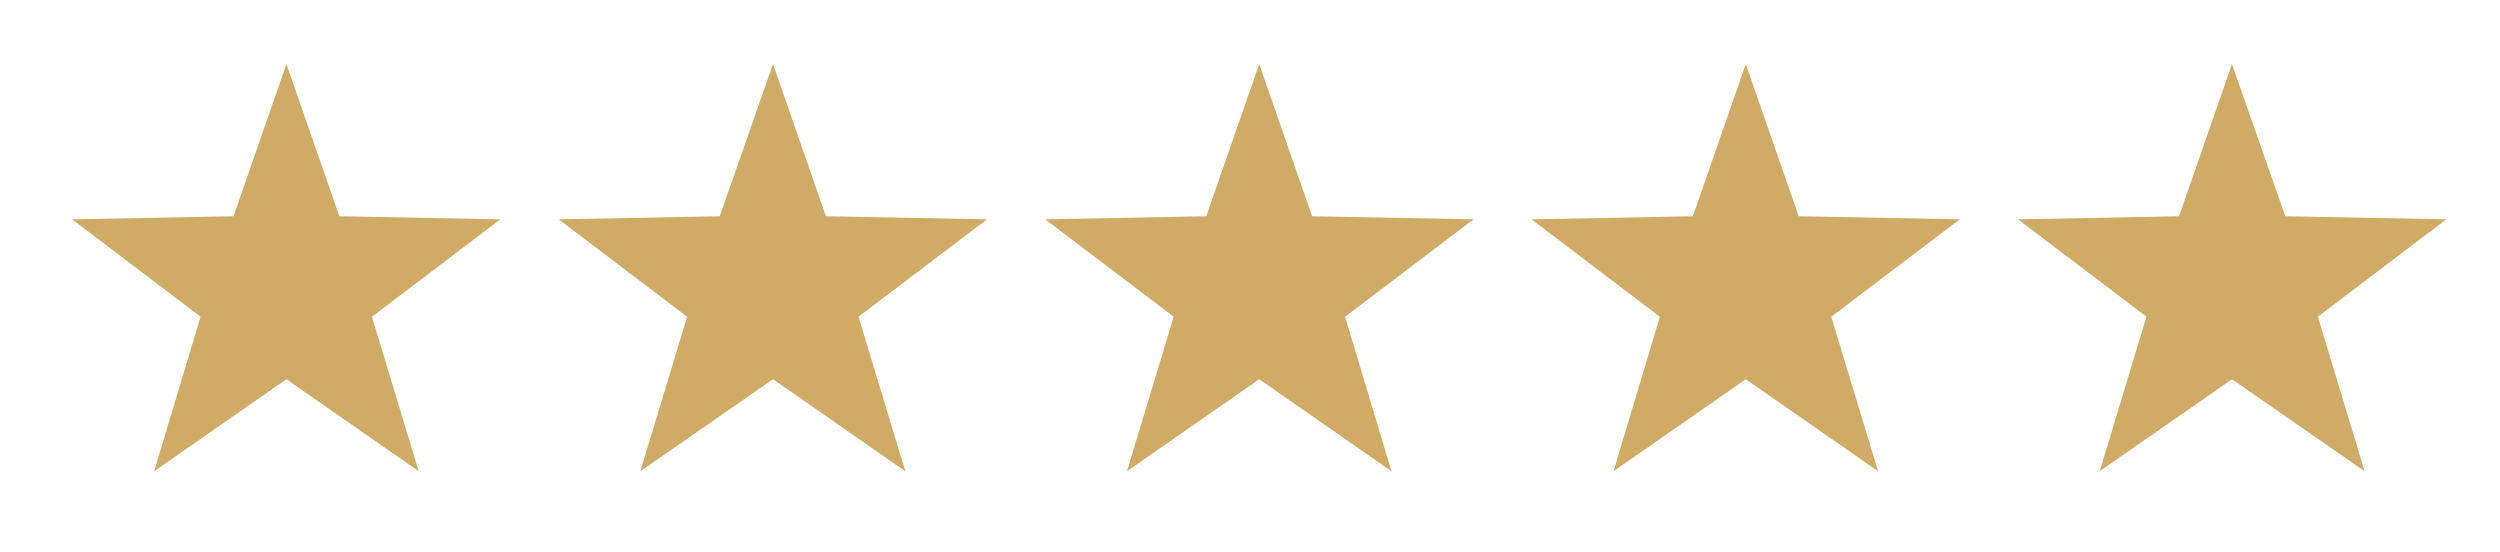 <?xml version="1.0" encoding="utf-8"?>
<!-- Generator: Adobe Illustrator 26.2.1, SVG Export Plug-In . SVG Version: 6.00 Build 0)  -->
<svg version="1.1" id="layer" xmlns="http://www.w3.org/2000/svg" xmlns:xlink="http://www.w3.org/1999/xlink" x="0px" y="0px"
	 viewBox="0 0 652 144" style="enable-background:new 0 0 652 144;" xml:space="preserve">
<style type="text/css">
	.st0{fill:#CFAB66;}
</style>
<polygon class="st0" points="74.7,98.9 40.2,122.9 52.3,82.6 18.8,57.2 60.9,56.4 74.7,16.7 88.5,56.4 130.5,57.2 97,82.6 
	109.2,122.9 "/>
<polygon class="st0" points="201.6,98.9 167,122.9 179.2,82.6 145.7,57.2 187.7,56.4 201.6,16.7 215.4,56.4 257.4,57.2 223.9,82.6 
	236.1,122.9 "/>
<polygon class="st0" points="328.4,98.9 293.9,122.9 306.1,82.6 272.6,57.2 314.6,56.4 328.4,16.7 342.2,56.4 384.3,57.2 
	350.8,82.6 362.9,122.9 "/>
<polygon class="st0" points="455.3,98.9 420.8,122.9 432.9,82.6 399.4,57.2 441.5,56.4 455.3,16.7 469.1,56.4 511.1,57.2 
	477.6,82.6 489.8,122.9 "/>
<polygon class="st0" points="582.1,98.9 547.6,122.9 559.8,82.6 526.3,57.2 568.3,56.4 582.1,16.7 596,56.4 638,57.2 604.5,82.6 
	616.7,122.9 "/>
</svg>
